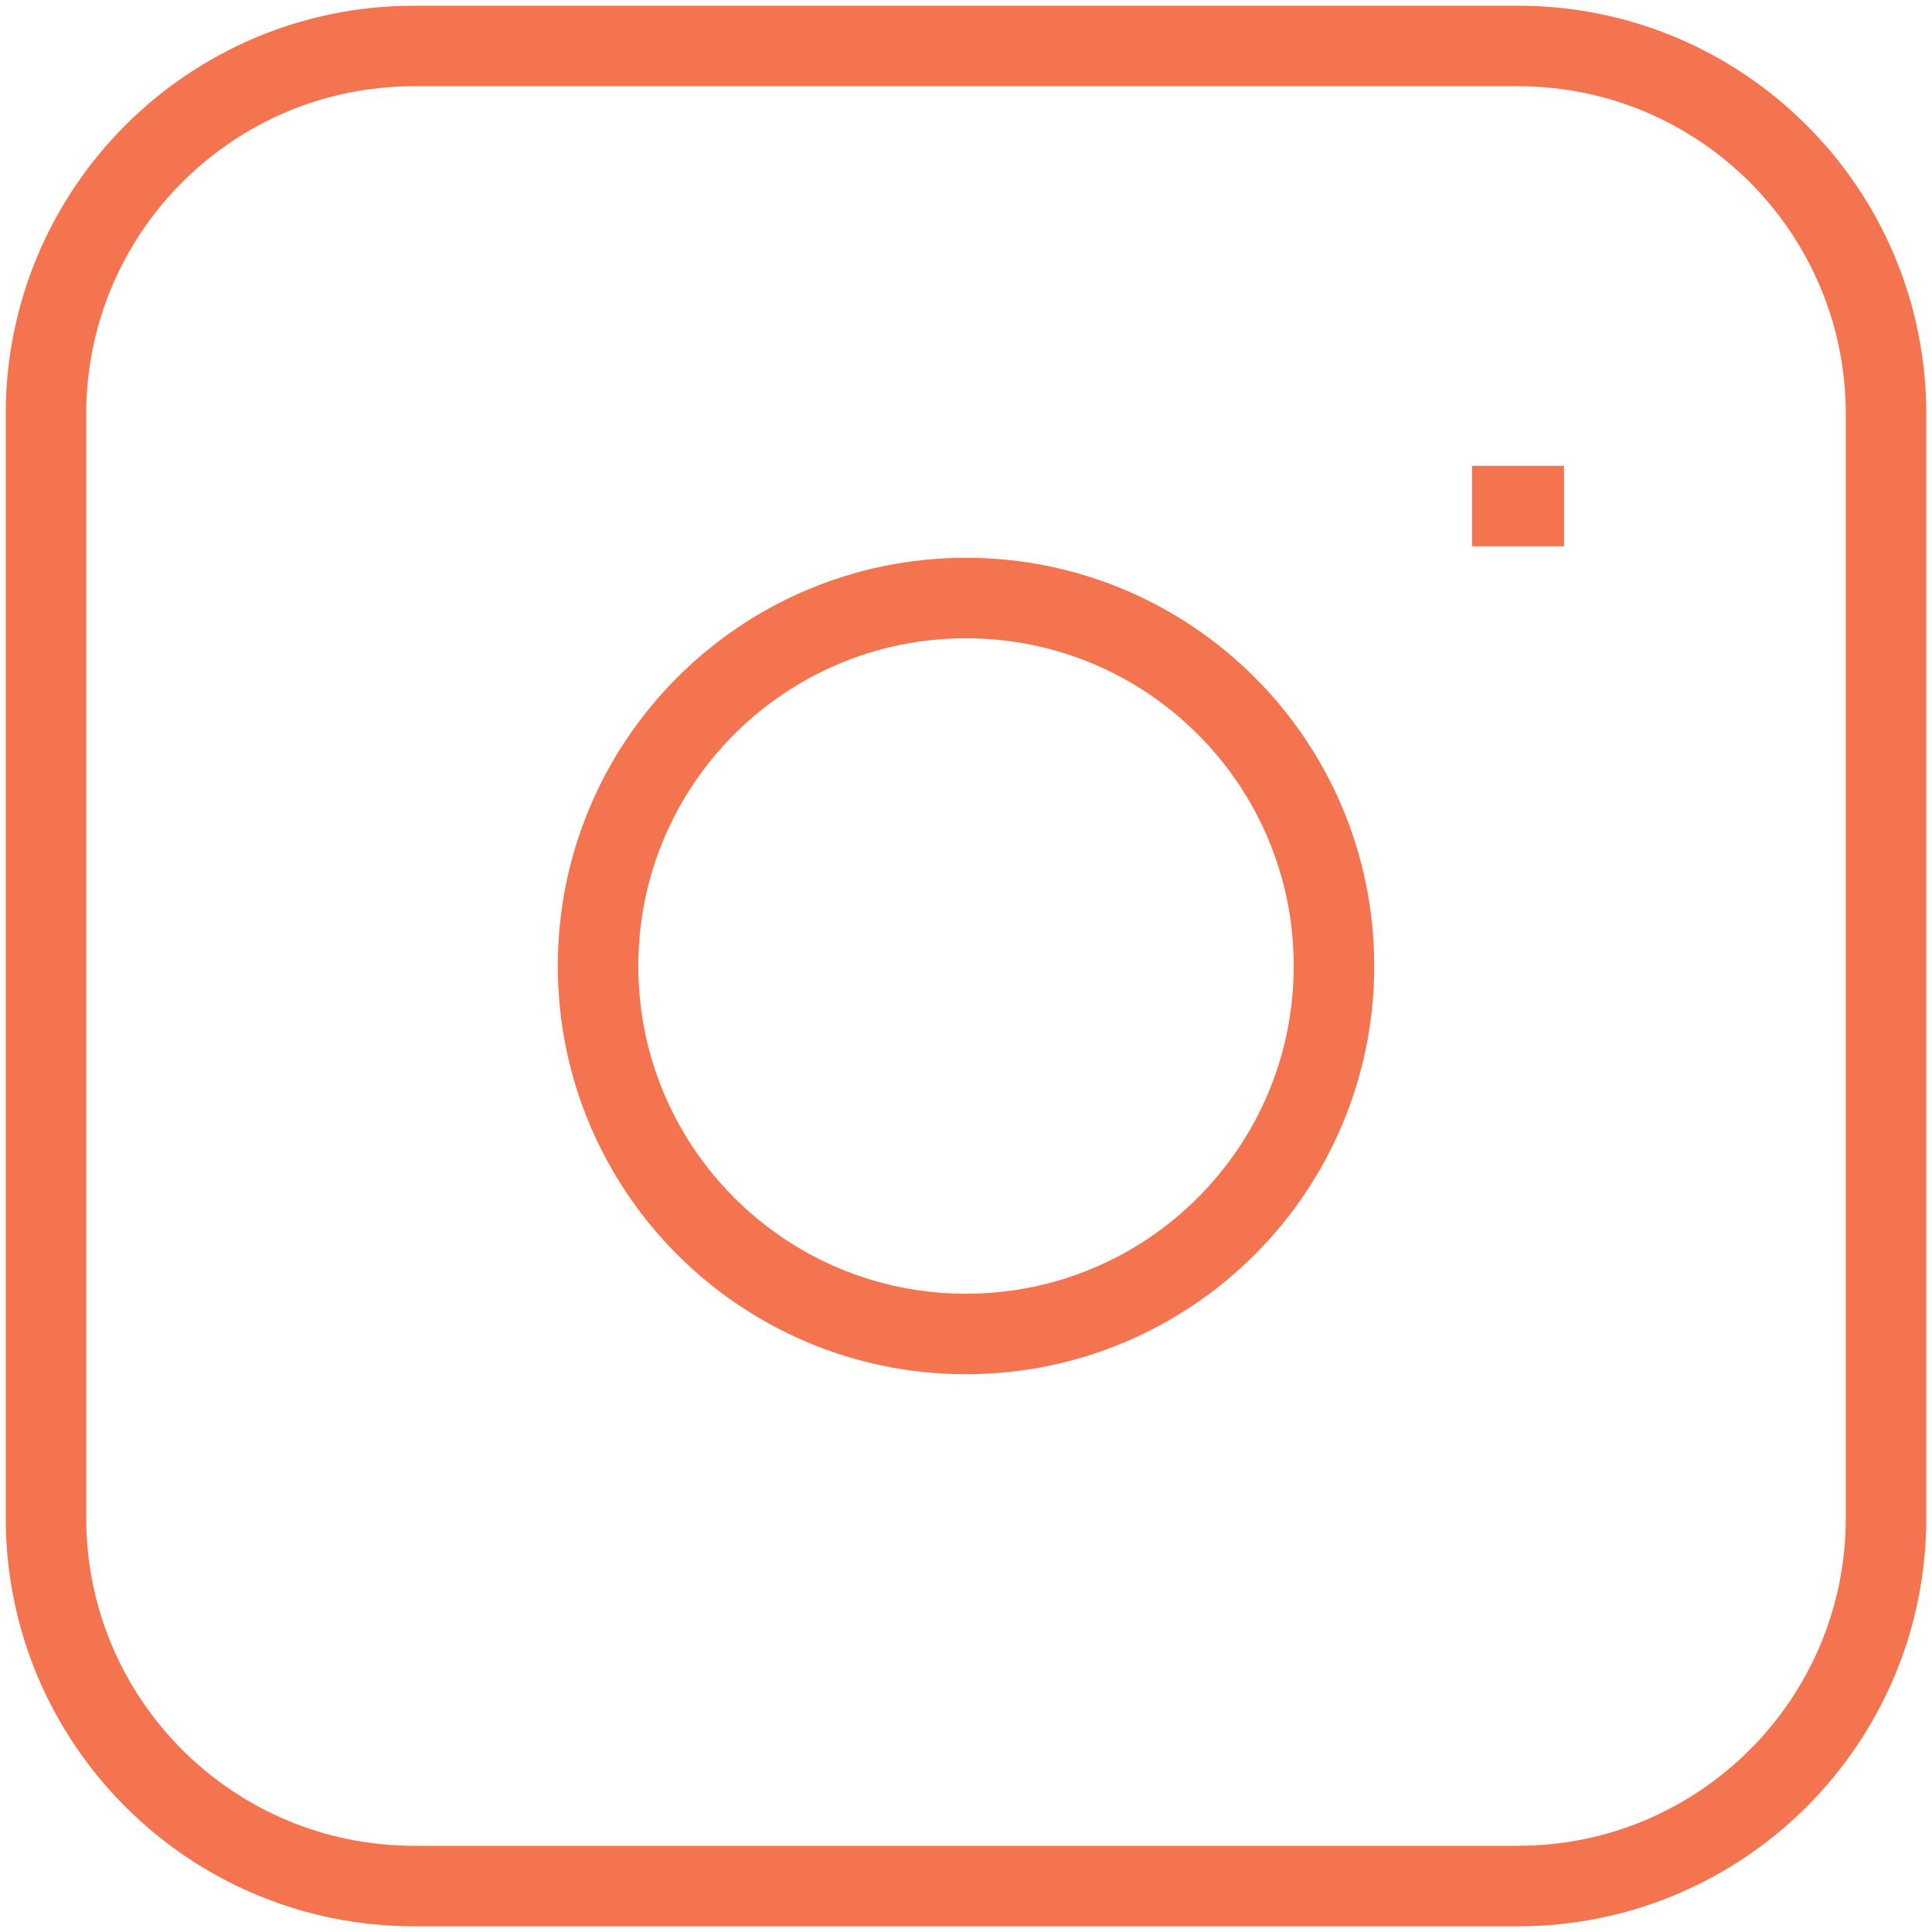 <svg width="24" height="24" viewBox="0 0 24 24" fill="none" xmlns="http://www.w3.org/2000/svg">
<path d="M18.286 6.286H19.429M5.143 0.571H18.857C21.382 0.571 23.429 2.618 23.429 5.143V18.857C23.429 21.382 21.382 23.429 18.857 23.429H5.143C2.618 23.429 0.571 21.382 0.571 18.857V5.143C0.571 2.618 2.618 0.571 5.143 0.571ZM12 16.571C9.475 16.571 7.429 14.525 7.429 12C7.429 9.475 9.475 7.429 12 7.429C14.525 7.429 16.571 9.475 16.571 12C16.571 14.525 14.525 16.571 12 16.571Z" stroke="#F3744E"/>
</svg>
